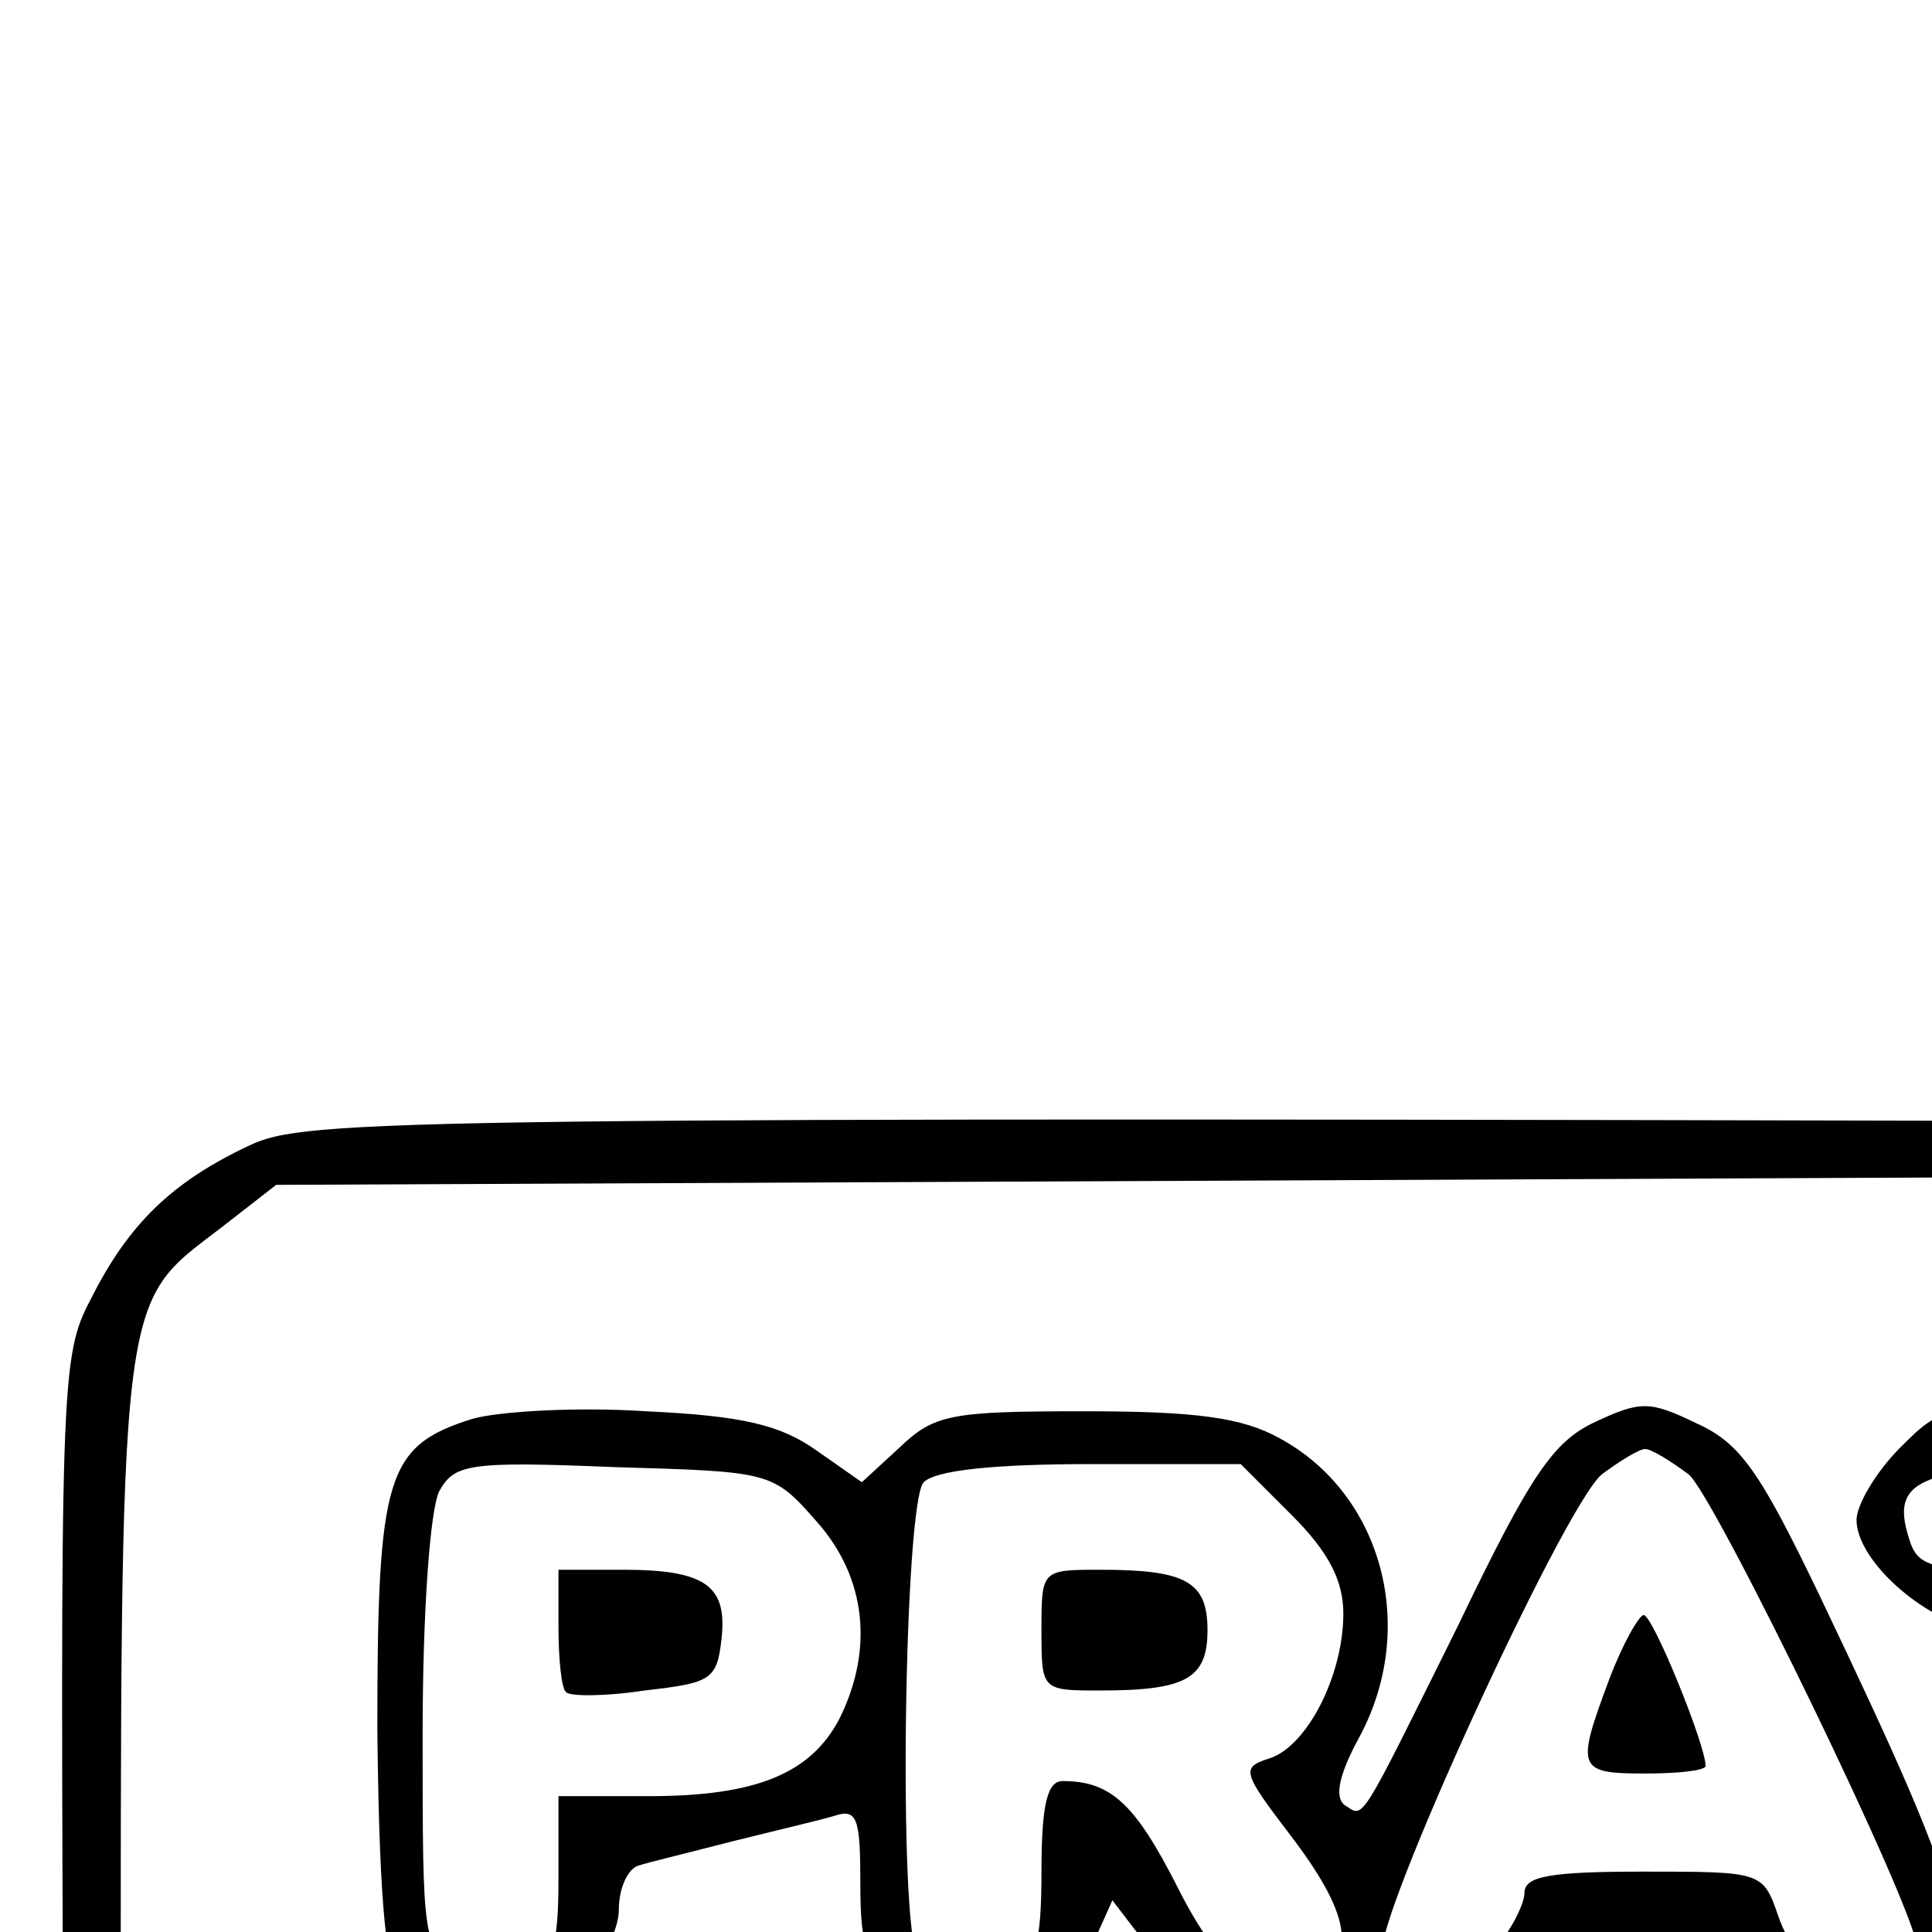 <svg xmlns="http://www.w3.org/2000/svg" fill="none" viewBox="0 0 128 128">
<g transform="translate(0,300) scale(0.1,-0.1)"
fill="#000000" stroke="none">
<path d="M165 2241 c-51 -24 -80 -52 -105 -102 -20 -38 -20 -54 -18 -537 l3
-498 28 -42 c41 -63 106 -92 205 -92 47 0 83 -5 90 -12 7 -7 12 -44 12 -94 0
-123 -13 -125 257 43 l101 63 1025 0 c994 0 1026 1 1068 19 53 24 83 53 104
103 13 32 15 107 15 525 -1 483 -1 488 -23 533 -15 31 -37 54 -71 75 l-49 30
-1301 2 c-1252 3 -1303 2 -1341 -16z m2311 -43 c-4 -18 -7 -41 -7 -50 0 -20
-16 -27 -57 -24 -27 2 -32 -2 -38 -27 -4 -20 -1 -34 10 -45 15 -15 16 -15 16
1 0 9 6 17 13 17 6 0 22 3 35 6 15 5 22 2 22 -8 0 -11 -7 -14 -25 -10 -19 3
-27 -1 -34 -19 -9 -26 0 -35 27 -24 13 5 14 8 3 14 -9 6 -10 11 -2 15 6 4 11
2 11 -3 0 -6 9 -11 20 -11 14 0 20 7 20 24 0 22 2 23 37 15 21 -4 43 -15 49
-23 6 -9 21 -16 33 -16 30 0 78 -26 91 -49 27 -51 -4 -151 -46 -151 -11 0 -6
-10 14 -30 41 -40 56 -85 36 -105 -32 -31 -61 -12 -115 78 -21 35 -34 47 -51
46 -17 -1 -19 -2 -5 -6 9 -2 15 -9 11 -14 -3 -5 -10 -7 -15 -4 -5 4 -9 -13 -9
-37 0 -24 -5 -49 -11 -55 -8 -8 1 -13 37 -18 63 -8 74 -12 74 -25 0 -6 -4 -8
-10 -5 -6 4 -10 -6 -9 -22 0 -25 1 -26 9 -8 8 16 9 13 7 -14 -1 -21 -8 -36
-17 -38 -13 -4 -13 -3 0 6 10 7 11 11 3 11 -8 0 -13 14 -13 34 0 21 -6 36 -15
40 -11 4 -15 -2 -15 -24 0 -17 5 -30 10 -30 6 0 10 -7 10 -15 0 -10 -10 -15
-34 -15 -27 0 -34 4 -31 18 1 9 0 11 -2 5 -5 -15 -83 -18 -83 -4 0 20 13 41
21 35 21 -13 7 45 -17 71 -15 16 -29 45 -31 66 -4 29 -9 36 -21 32 -10 -4 -13
-2 -8 5 16 26 36 12 36 -24 0 -19 4 -33 9 -29 6 3 9 23 8 45 -1 37 -3 40 -30
40 -22 0 -28 4 -23 16 3 9 6 31 6 50 0 30 3 34 25 34 16 0 25 6 25 15 0 17
-21 19 -68 6 -32 -10 -33 -9 -54 35 -20 43 -59 74 -92 74 -32 0 -75 -54 -125
-157 l-52 -108 -75 0 c-83 0 -94 7 -94 62 0 41 12 48 89 48 58 0 66 3 84 27
40 54 -11 117 -102 126 -72 7 -113 -4 -164 -43 l-45 -35 -21 35 c-23 39 -60
53 -97 37 -16 -8 -32 -8 -50 -2 -14 6 -82 10 -150 10 -125 0 -126 0 -155 -29
-16 -16 -29 -38 -29 -48 0 -25 39 -62 76 -72 l29 -7 5 -107 c5 -116 16 -139
72 -152 22 -6 33 -1 58 23 29 29 30 34 30 120 0 107 4 122 36 122 23 0 24 -2
25 -87 0 -49 5 -104 12 -123 23 -68 105 -77 137 -15 8 17 16 32 17 34 1 1 19
-10 40 -27 65 -50 135 -64 217 -41 28 8 46 7 67 -1 36 -15 80 0 104 36 13 20
24 24 66 24 41 0 54 -5 74 -26 26 -28 28 -33 26 -74 0 -14 2 -19 5 -11 5 11 8
11 15 0 5 -9 10 -5 15 15 l7 28 18 -29 19 -28 -4 30 c-2 17 -1 24 1 18 8 -22
23 -14 23 10 0 20 -5 24 -36 25 -42 2 -69 22 -78 58 -6 23 -10 24 -86 24 -61
0 -80 -3 -80 -14 0 -19 -39 -66 -55 -66 -7 0 -21 7 -29 15 -18 18 -11 39 73
218 36 77 58 111 76 119 42 19 50 7 173 -264 12 -26 19 -54 16 -63 -5 -11 1
-15 21 -15 19 0 26 -4 22 -14 -3 -8 -9 -30 -12 -49 -7 -35 -8 -35 -61 -39 -48
-3 -54 -1 -54 16 0 11 -3 16 -7 13 -3 -4 -6 -25 -5 -47 2 -38 1 -40 -29 -40
-16 0 -47 -11 -67 -25 -36 -24 -37 -25 -52 -6 -38 47 -86 48 -114 0 -20 -34
-36 -37 -54 -8 -7 11 -29 27 -48 35 -32 13 -38 13 -60 -1 -23 -15 -26 -22 -42
-100 l-8 -40 -32 61 c-61 120 -128 120 -188 2 -13 -27 -29 -48 -34 -48 -6 0
-10 20 -10 44 0 78 -63 119 -114 74 -23 -21 -26 -31 -30 -108 -2 -47 -5 -86
-5 -87 -1 -2 -16 -3 -35 -3 -41 0 -46 10 -46 94 0 93 -43 140 -102 110 -27
-14 -31 -21 -46 -99 l-8 -40 -29 58 c-34 67 -49 83 -87 92 -43 11 -89 -42
-143 -165 -25 -57 -45 -113 -45 -124 0 -25 38 -66 60 -66 10 0 34 14 55 30 48
38 72 38 121 -1 31 -24 45 -29 69 -25 34 7 27 7 127 0 47 -4 90 -2 110 5 21 8
35 8 42 1 13 -13 63 -13 71 0 4 7 13 6 27 -1 25 -13 57 -6 86 21 38 35 72 36
116 1 39 -31 79 -40 91 -21 4 7 12 7 25 0 41 -22 62 -13 104 45 13 19 15 18
55 -18 49 -45 81 -47 111 -10 l21 28 39 -23 c22 -12 45 -22 52 -22 14 0 19
-75 6 -95 -3 -6 -9 -27 -13 -48 l-7 -37 -747 0 -746 0 -70 -41 c-38 -22 -106
-62 -150 -89 -77 -48 -104 -59 -106 -42 0 4 -2 31 -4 61 -2 41 -9 59 -29 79
-22 23 -36 27 -115 32 -99 6 -127 19 -169 80 l-22 33 0 489 c0 542 -2 522 67
575 l36 28 1131 5 c622 3 1139 6 1150 8 16 2 17 -3 12 -30z m336 10 c15 -6 44
-28 63 -49 l35 -39 0 -503 c0 -481 -1 -503 -20 -534 -31 -52 -87 -74 -178 -71
l-77 3 -10 90 c-9 78 -12 90 -27 87 -15 -3 -18 4 -18 37 0 45 15 54 30 19 8
-20 9 -19 11 15 1 20 2 43 3 50 1 6 -6 11 -14 9 -8 -2 -29 -1 -48 3 l-34 6 7
52 c5 36 4 49 -3 42 -6 -5 -12 -30 -15 -55 l-4 -45 -1 53 c-1 28 -6 52 -12 52
-5 0 -10 -8 -11 -17 0 -16 -1 -16 -8 1 -4 11 -15 20 -25 22 -12 2 -16 -2 -12
-13 3 -8 6 -24 6 -36 0 -16 3 -18 9 -8 6 9 11 10 15 2 4 -6 12 -9 17 -6 5 4 9
-3 9 -14 0 -16 -6 -21 -25 -21 -52 0 -22 -17 40 -24 78 -8 95 -14 95 -33 0 -9
-5 -11 -12 -6 -33 20 -48 13 -47 -20 1 -30 1 -31 9 -7 7 22 8 20 9 -15 1 -39
0 -40 -31 -39 -18 0 -34 6 -36 12 -2 7 3 10 12 6 11 -4 16 -1 16 10 0 9 -4 16
-10 16 -5 0 -10 14 -10 31 0 26 -3 29 -20 24 -11 -4 -20 -2 -20 4 0 6 -4 11
-10 11 -5 0 -10 -9 -10 -20 0 -11 -5 -19 -11 -17 -18 4 -21 -17 -4 -38 14 -20
14 -20 15 3 0 12 5 22 10 22 6 0 10 -4 10 -10 0 -5 8 -6 17 -3 13 5 15 2 10
-11 -4 -10 -7 -21 -7 -24 0 -4 -20 -8 -45 -9 -34 -2 -45 1 -45 12 0 8 -5 15
-11 15 -6 0 -9 -7 -5 -15 4 -12 -4 -15 -44 -15 -27 0 -52 5 -55 10 -3 6 -15
10 -26 10 -29 0 -75 50 -89 96 -24 80 28 174 102 188 18 3 51 1 73 -4 45 -10
67 3 70 40 2 31 -19 18 -26 -16 -7 -29 -7 -29 -9 6 l-2 35 -8 -30 -8 -30 -1
28 c0 15 -5 27 -11 27 -5 0 -10 -4 -10 -8 0 -5 -7 -9 -15 -9 -9 0 -14 5 -12
11 3 7 53 11 146 11 114 0 144 -3 151 -15 6 -9 5 -17 -2 -21 -7 -4 -7 -9 0
-13 15 -9 22 19 22 90 l0 64 25 -12 c19 -9 29 -8 49 6 44 28 49 50 26 105
l-21 48 20 39 c26 48 26 77 1 129 -21 42 -63 75 -99 75 -12 0 -21 6 -21 15 0
17 -59 57 -72 49 -19 -12 -58 6 -58 26 0 23 28 27 36 5 9 -23 34 -18 34 6 0
16 -4 19 -17 15 -15 -6 -32 8 -33 27 0 10 23 4 32 -8 4 -5 10 -6 14 -2 4 3 2
12 -4 19 -8 10 15 12 116 10 70 -2 139 -8 154 -14z m-257 -112 c61 -26 42 -30
-38 -8 -19 5 -53 6 -76 2 -23 -4 -44 -4 -46 1 -13 20 114 24 160 5z m-884 -66
c18 -10 19 -23 19 -170 0 -152 -1 -160 -21 -171 -16 -8 -28 -8 -45 0 -24 10
-24 12 -24 170 0 142 2 161 18 170 22 13 29 13 53 1z m325 -11 c33 -16 43 -49
19 -69 -13 -10 -24 -11 -56 -1 -75 23 -129 -14 -129 -89 0 -75 54 -112 130
-89 35 11 43 10 57 -4 43 -43 -46 -95 -137 -81 -89 14 -143 80 -143 173 0 86
35 139 110 167 44 16 106 13 149 -7z m-422 -5 c15 -38 -3 -54 -57 -54 l-53 0
4 -105 c3 -57 1 -116 -2 -130 -8 -32 -39 -49 -66 -35 -18 10 -20 21 -20 140
l0 130 -54 0 c-46 0 -56 3 -61 20 -14 43 8 50 160 50 123 0 144 -2 149 -16z
m977 -269 c5 4 9 -3 9 -14 0 -35 -26 -24 -27 12 -1 17 1 24 4 14 2 -9 9 -15
14 -12z m36 -15 c-3 -13 0 -20 8 -20 8 0 17 -5 21 -11 4 -8 -1 -9 -17 -4 -32
10 -32 10 -24 34 8 27 19 28 12 1z m-1511 -238 c8 -10 40 -71 70 -136 42 -92
52 -122 43 -132 -20 -24 -50 -16 -62 16 -6 17 -15 30 -19 31 -4 0 -33 1 -64 1
-52 0 -57 -2 -75 -31 -20 -34 -56 -42 -66 -15 -6 16 88 234 115 267 19 22 38
22 58 -1z m220 -18 c3 -13 4 -62 3 -109 l-4 -85 61 0 c64 0 81 -11 67 -45 -4
-13 -23 -15 -102 -13 l-96 3 -3 130 c-2 109 0 132 13 141 23 17 54 5 61 -22z
m224 17 c5 -11 10 -70 10 -131 0 -116 -9 -150 -38 -150 -36 0 -42 20 -42 150
0 130 6 150 42 150 9 0 22 -9 28 -19z m202 7 c9 -7 42 -69 73 -137 50 -109 55
-125 42 -138 -21 -21 -53 -8 -65 25 -9 26 -12 27 -72 25 -58 -1 -63 -3 -81
-32 -20 -33 -56 -42 -66 -15 -5 14 83 220 114 264 16 23 32 25 55 8z m259 -65
c34 -43 65 -82 71 -88 6 -6 8 17 7 65 -3 81 2 100 30 100 35 0 41 -20 41 -150
0 -125 -6 -150 -37 -150 -15 0 -51 38 -106 113 l-42 58 -5 -83 c-4 -69 -8 -83
-23 -86 -40 -8 -47 14 -47 147 0 181 17 193 111 74z m502 -252 c59 -5 110 -11
113 -14 3 -3 0 -23 -7 -46 -8 -29 -18 -41 -31 -41 -10 0 -19 8 -19 18 -1 16
-2 16 -6 0 -6 -23 -39 -23 -52 -1 -11 20 -18 17 -23 -12 -1 -11 -12 -23 -23
-27 -18 -5 -18 -6 4 -7 19 -1 23 -5 19 -26 -6 -31 8 -43 17 -15 8 26 45 27 45
1 0 -22 -27 -28 -97 -22 -37 3 -43 6 -43 26 0 34 18 40 23 8 3 -24 4 -23 5 7
0 19 -3 44 -8 55 -8 19 -9 19 -9 -2 -1 -13 -7 -23 -16 -23 -8 0 -21 -15 -29
-34 -12 -29 -18 -33 -40 -29 -14 3 -26 12 -26 20 0 8 5 11 10 8 11 -7 12 14 1
98 -4 32 -5 60 -2 62 6 7 68 5 194 -4z m127 -93 c0 -25 -3 -29 -10 -18 -8 13
-10 12 -10 -2 0 -10 6 -18 13 -18 9 0 8 -3 -2 -9 -9 -6 -10 -10 -2 -12 8 -3 7
-10 -3 -24 -15 -19 -15 -19 -16 8 0 20 -5 27 -20 27 -28 0 -25 28 3 32 12 2
26 13 32 26 13 29 15 28 15 -10z m-339 -68 c-9 -22 -10 -20 -10 21 -1 25 2 49
7 53 11 12 14 -47 3 -74z m253 35 c-4 -8 -15 -15 -25 -15 -10 0 -19 7 -19 15
0 9 9 15 25 15 18 0 23 -4 19 -15z m46 -45 c0 -11 -7 -20 -15 -20 -8 0 -15 9
-15 20 0 11 7 20 15 20 8 0 15 -9 15 -20z"/>
<path d="M313 2060 c-57 -18 -63 -37 -63 -205 1 -102 5 -155 13 -166 15 -20
51 -39 72 -39 26 0 75 55 75 85 0 14 6 27 13 29 6 2 35 9 62 16 28 7 58 14 68
17 15 5 17 -2 17 -45 0 -44 4 -54 31 -76 17 -14 38 -26 48 -26 26 0 62 29 75
62 l13 29 26 -34 c34 -44 79 -64 112 -49 18 8 33 8 52 1 34 -13 76 3 98 37 13
20 24 24 64 24 40 0 52 -5 74 -30 35 -38 68 -47 101 -25 51 34 46 59 -59 279
-39 81 -52 100 -81 113 -31 15 -37 15 -67 1 -28 -13 -43 -35 -91 -135 -67
-135 -62 -127 -75 -119 -7 5 -4 20 9 44 40 73 16 162 -52 199 -25 14 -56 18
-130 18 -88 0 -99 -2 -122 -24 l-25 -23 -30 21 c-24 17 -49 23 -113 26 -46 3
-97 0 -115 -5z m806 -37 c18 -16 151 -290 151 -313 0 -5 -9 -14 -20 -20 -27
-15 -59 3 -72 41 -10 29 -11 29 -89 29 -62 0 -79 -3 -79 -14 0 -8 -10 -27 -23
-42 -25 -28 -60 -28 -71 2 -7 19 119 294 145 317 12 9 25 17 29 17 4 0 17 -8
29 -17z m-578 -31 c33 -37 38 -85 15 -131 -19 -36 -55 -51 -126 -51 l-60 0 0
-55 c0 -45 -4 -56 -21 -65 -16 -9 -26 -8 -45 5 -24 15 -24 18 -24 156 0 82 5
149 11 161 10 18 19 20 116 16 104 -3 105 -3 134 -36z m315 4 c24 -24 34 -43
34 -65 0 -41 -24 -88 -49 -96 -19 -6 -18 -9 14 -51 39 -51 44 -79 17 -93 -35
-18 -62 -1 -92 59 -28 55 -44 70 -76 70 -10 0 -14 -15 -14 -60 0 -48 -4 -61
-19 -70 -21 -10 -51 -4 -63 14 -13 19 -9 301 4 314 8 8 47 12 111 12 l99 0 34
-34z"/>
<path d="M1066 1887 c-22 -59 -21 -62 24 -62 22 0 40 2 40 5 0 14 -35 100 -41
100 -3 0 -14 -19 -23 -43z"/>
<path d="M370 1922 c0 -21 2 -41 5 -43 2 -3 26 -3 52 1 44 5 48 7 51 34 4 35
-10 46 -65 46 l-43 0 0 -38z"/>
<path d="M690 1920 c0 -40 0 -40 39 -40 57 0 71 8 71 40 0 32 -14 40 -71 40
-39 0 -39 0 -39 -40z"/>
<path d="M2505 2040 c-4 -6 7 -10 24 -10 17 0 31 5 31 10 0 6 -11 10 -24 10
-14 0 -28 -4 -31 -10z"/>
<path d="M2520 1920 c0 -33 3 -40 20 -40 11 0 20 6 20 13 0 9 3 8 9 -2 12 -18
48 -5 56 20 10 30 -9 45 -60 48 l-45 2 0 -41z"/>
<path d="M2197 1883 c-9 -27 -17 -50 -17 -53 0 -8 80 -4 81 4 1 11 -35 96 -42
96 -3 0 -13 -21 -22 -47z"/>
<path d="M2393 1893 c10 -59 24 -59 33 -1 5 29 3 34 -16 35 -20 2 -22 -2 -17
-34z"/>
<path d="M2470 1654 c0 -28 16 -32 23 -6 4 16 5 16 6 0 2 -27 21 -21 21 6 0
18 -5 24 -25 24 -20 0 -25 -6 -25 -24z"/>
<path d="M551 1526 c-32 -14 -41 -52 -41 -177 0 -114 1 -121 25 -144 31 -32
65 -32 94 -1 27 28 29 40 30 129 1 50 5 67 15 67 10 0 15 -22 18 -85 4 -72 8
-89 28 -110 29 -31 70 -32 98 -2 16 17 21 36 22 87 3 92 7 105 42 121 45 20
60 48 45 79 -22 44 -50 51 -209 48 -81 -2 -156 -7 -167 -12z m57 -28 c8 -8 12
-55 12 -145 l0 -133 -27 -6 c-44 -11 -53 14 -53 147 0 94 3 121 16 133 19 19
36 20 52 4z m290 -25 c-3 -25 -7 -28 -45 -31 l-42 -3 -3 -106 c-3 -88 -6 -108
-20 -117 -13 -8 -23 -8 -35 0 -15 9 -18 29 -21 118 l-3 106 -40 0 c-41 0 -57
15 -45 45 4 12 29 15 131 15 l126 0 -3 -27z"/>
<path d="M2430 1540 c0 -11 -5 -29 -12 -39 -21 -34 -4 -51 54 -51 61 -1 126
-14 141 -29 15 -15 0 -26 -17 -12 -12 10 -15 4 -18 -34 -2 -25 0 -45 4 -45 5
0 8 14 8 30 0 17 5 30 10 30 6 0 10 -5 10 -11 0 -5 4 -7 10 -4 5 3 9 33 8 66
-1 56 -2 58 -14 32 l-11 -28 -6 25 c-4 14 -8 36 -10 50 -3 14 -5 7 -6 -17 0
-24 -5 -43 -10 -43 -5 0 -6 19 -4 43 5 38 3 43 -16 44 -17 1 -21 -4 -20 -25 1
-17 3 -21 6 -9 8 31 19 18 15 -18 -6 -49 -26 -39 -32 16 -3 24 -9 43 -15 42
-14 -3 -19 -43 -6 -43 6 0 11 -11 11 -25 0 -18 -5 -25 -20 -25 -11 0 -23 7
-26 15 -4 8 -10 12 -15 9 -5 -3 -6 -10 -3 -16 4 -7 2 -8 -4 -4 -15 9 -16 46
-2 46 6 0 10 11 10 25 0 14 -4 25 -10 25 -5 0 -10 -9 -10 -20z"/>
<path d="M2267 1425 c-22 -22 -31 -72 -17 -104 16 -40 48 -52 88 -35 42 17 40
25 -5 19 -22 -3 -33 -1 -27 4 5 5 22 11 37 13 15 2 26 8 25 13 -2 6 -6 9 -10
8 -5 -2 -7 14 -7 35 1 23 3 28 6 15 2 -13 9 -23 14 -23 15 0 11 15 -12 44 -17
21 -24 25 -30 14 -7 -10 -9 -10 -9 0 0 17 -35 15 -53 -3z m53 -75 c4 0 11 6
13 13 3 7 6 5 6 -5 1 -13 -7 -18 -24 -18 -21 0 -25 4 -23 28 2 42 13 51 16 15
2 -18 7 -33 12 -33z"/>
<path d="M2557 1423 c-11 -10 -8 -61 3 -68 6 -4 10 10 10 34 0 42 -2 46 -13
34z"/>
<path d="M1032 1393 c-5 -16 -13 -36 -17 -45 -6 -15 -1 -18 29 -18 20 0 36 4
36 9 0 12 -29 81 -34 81 -2 0 -9 -12 -14 -27z"/>
<path d="M1682 1393 c-5 -16 -13 -36 -17 -45 -6 -15 -1 -18 34 -18 l42 0 -16
30 c-8 16 -15 36 -15 45 0 25 -17 17 -28 -12z"/>
<path d="M2353 1159 c1 -6 -4 -14 -10 -16 -7 -3 -13 0 -13 6 0 17 -17 13 -24
-5 -5 -13 -1 -15 24 -12 16 3 30 1 30 -3 0 -5 7 -6 15 -3 9 4 15 0 15 -7 0
-11 3 -11 10 1 5 8 10 11 10 6 0 -5 8 -2 17 5 11 10 14 10 9 2 -4 -7 -3 -13 2
-13 5 0 12 9 15 21 8 28 -22 38 -40 13 -13 -18 -15 -18 -24 -1 -11 19 -41 24
-36 6z"/>
<path d="M2494 1162 c-12 -9 -17 -42 -7 -43 64 -6 86 -3 89 13 3 25 -17 34
-31 15 -15 -21 -29 -22 -22 -3 6 16 -14 28 -29 18z"/>
<path d="M2330 1115 c-5 -31 -5 -67 1 -71 14 -8 17 11 9 46 -4 19 -9 31 -10
25z"/>
</g>
<style>
        path { fill: #000; }
        @media (prefers-color-scheme: dark) {
            path { fill: #FFF; }
        }
    </style>
</svg>
